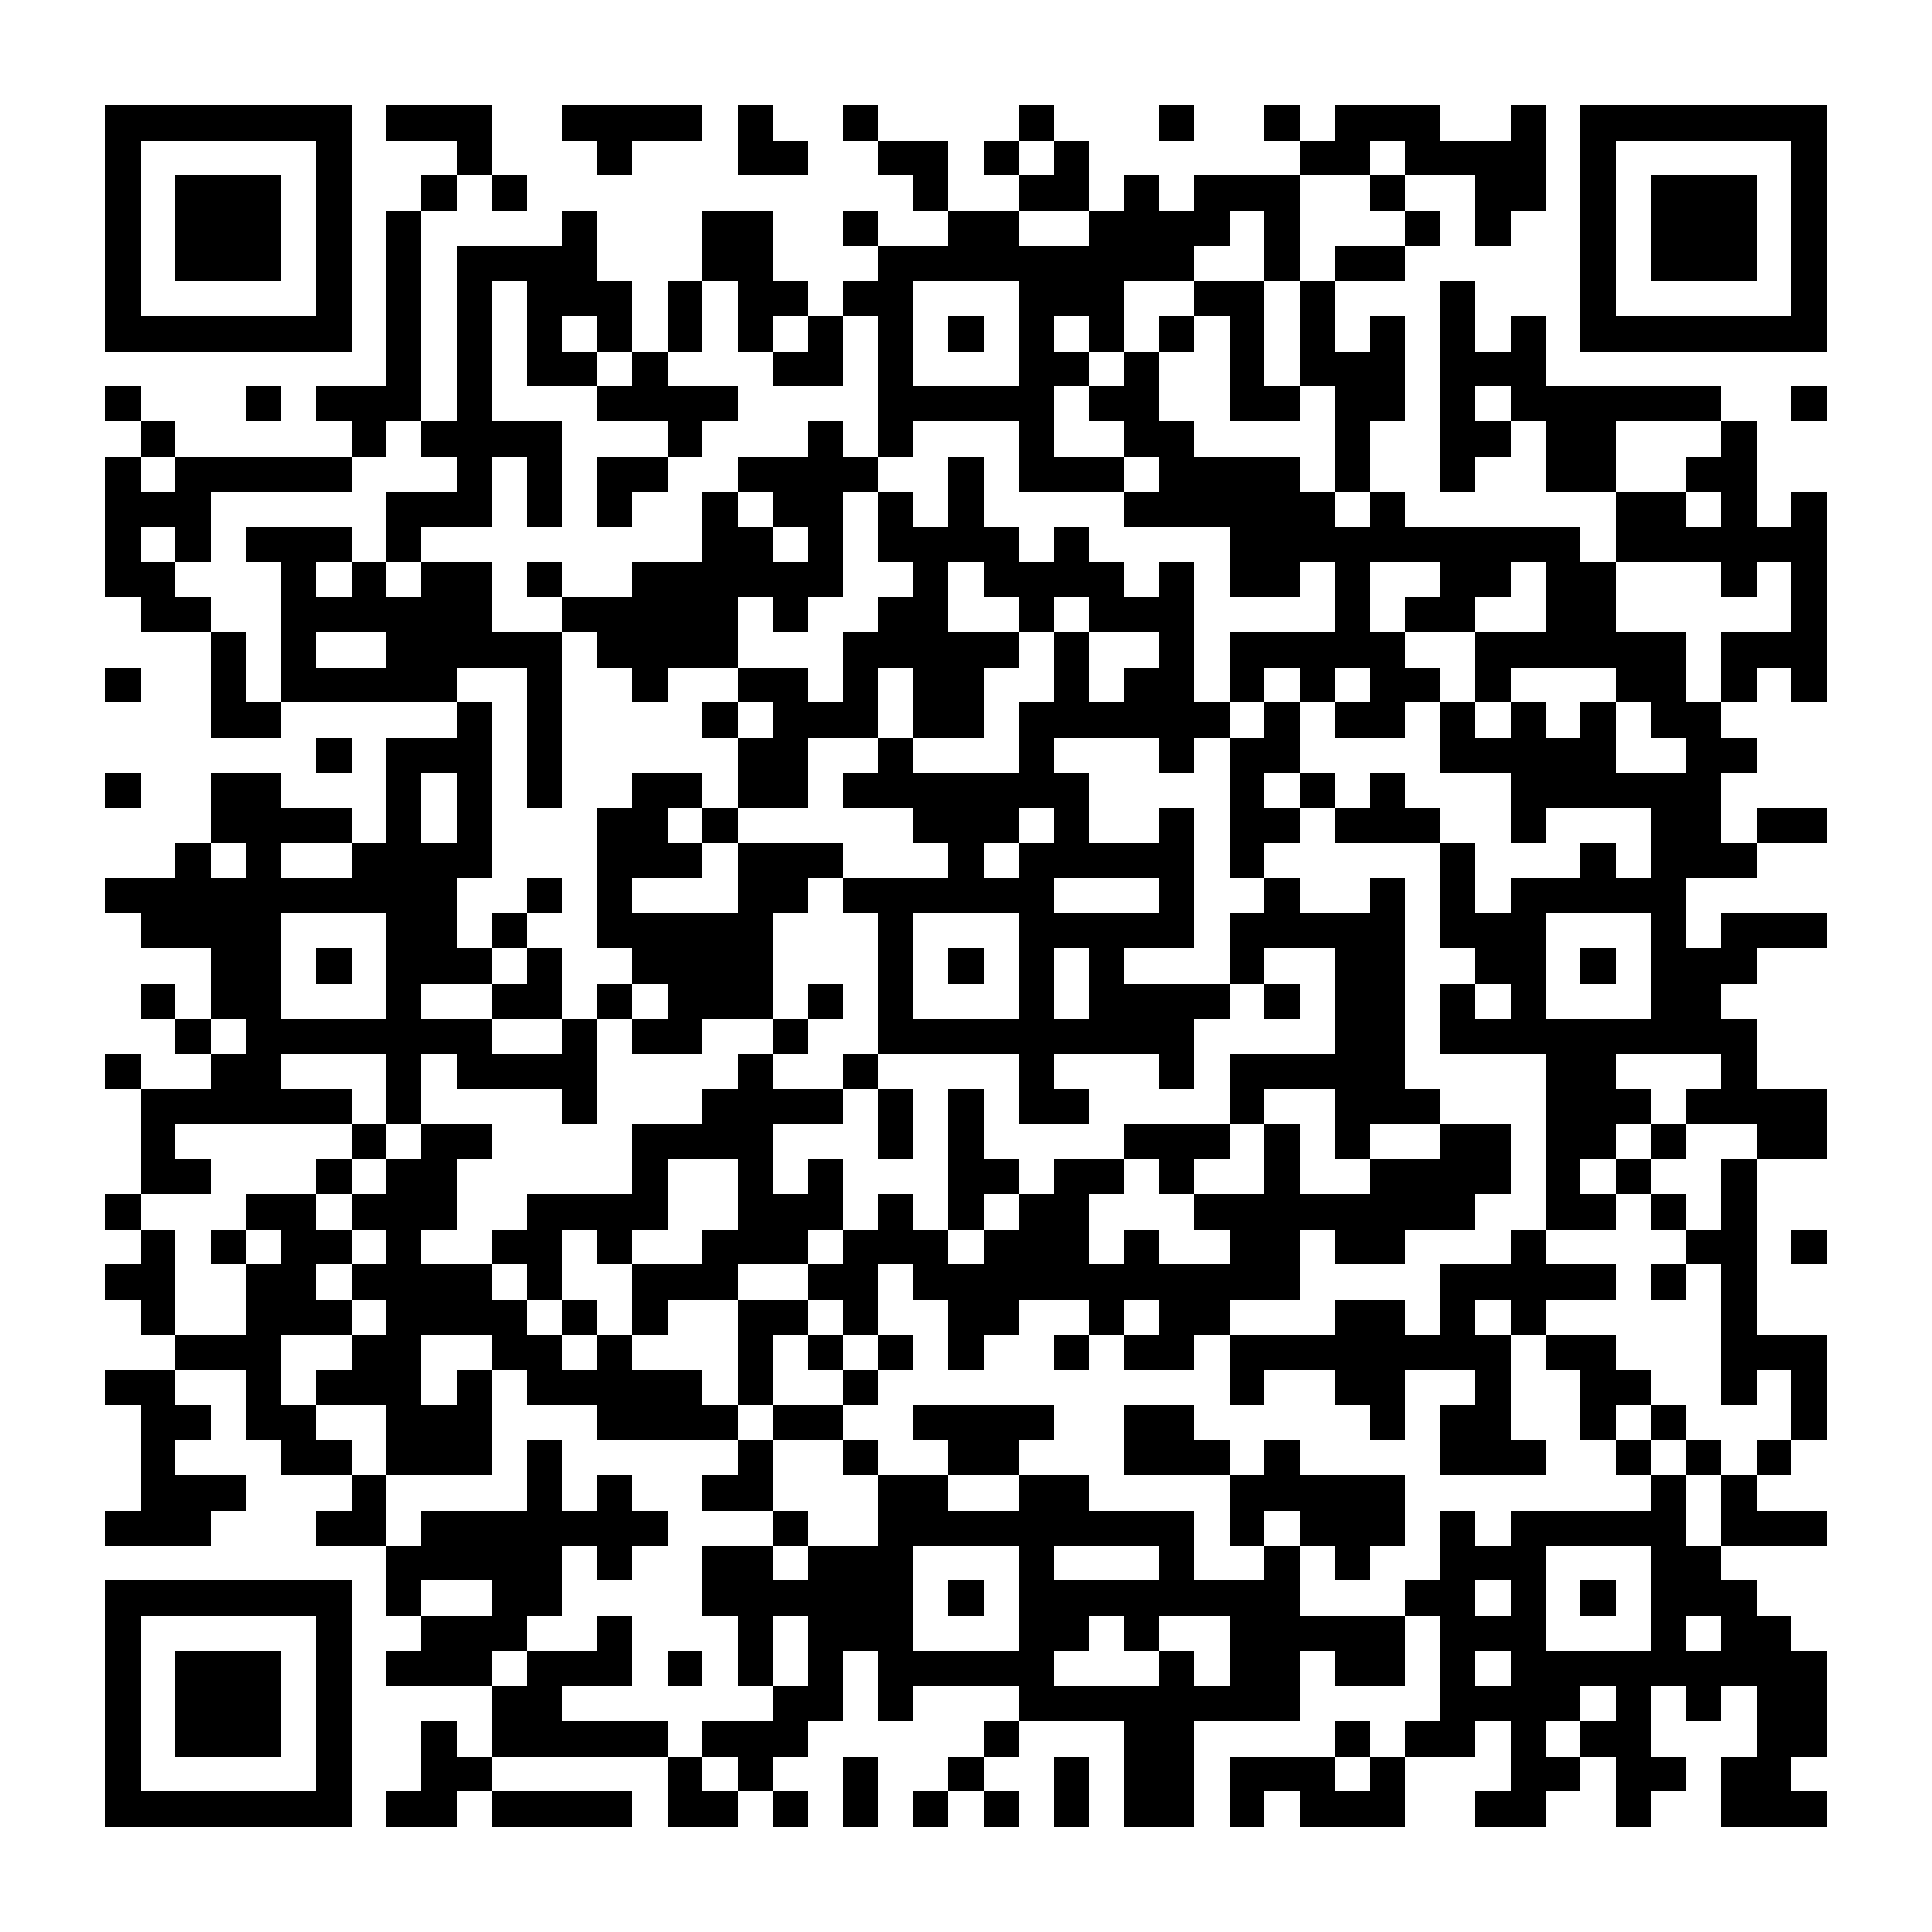 <?xml version="1.0" encoding="UTF-8"?><svg xmlns="http://www.w3.org/2000/svg" width="256" height="256" viewBox="0 0 55 55" shape-rendering="crispEdges"><rect x="0" y="0" width="55" height="55" fill="#ffffff" /><rect x="3" y="3" width="7" height="1" fill="#000000" /><rect x="11" y="3" width="3" height="1" fill="#000000" /><rect x="16" y="3" width="4" height="1" fill="#000000" /><rect x="21" y="3" width="1" height="1" fill="#000000" /><rect x="24" y="3" width="1" height="1" fill="#000000" /><rect x="29" y="3" width="1" height="1" fill="#000000" /><rect x="33" y="3" width="1" height="1" fill="#000000" /><rect x="36" y="3" width="1" height="1" fill="#000000" /><rect x="38" y="3" width="3" height="1" fill="#000000" /><rect x="43" y="3" width="1" height="1" fill="#000000" /><rect x="45" y="3" width="7" height="1" fill="#000000" /><rect x="3" y="4" width="1" height="1" fill="#000000" /><rect x="9" y="4" width="1" height="1" fill="#000000" /><rect x="13" y="4" width="1" height="1" fill="#000000" /><rect x="17" y="4" width="1" height="1" fill="#000000" /><rect x="21" y="4" width="2" height="1" fill="#000000" /><rect x="25" y="4" width="2" height="1" fill="#000000" /><rect x="28" y="4" width="1" height="1" fill="#000000" /><rect x="30" y="4" width="1" height="1" fill="#000000" /><rect x="37" y="4" width="2" height="1" fill="#000000" /><rect x="40" y="4" width="4" height="1" fill="#000000" /><rect x="45" y="4" width="1" height="1" fill="#000000" /><rect x="51" y="4" width="1" height="1" fill="#000000" /><rect x="3" y="5" width="1" height="1" fill="#000000" /><rect x="5" y="5" width="3" height="1" fill="#000000" /><rect x="9" y="5" width="1" height="1" fill="#000000" /><rect x="12" y="5" width="1" height="1" fill="#000000" /><rect x="14" y="5" width="1" height="1" fill="#000000" /><rect x="26" y="5" width="1" height="1" fill="#000000" /><rect x="29" y="5" width="2" height="1" fill="#000000" /><rect x="32" y="5" width="1" height="1" fill="#000000" /><rect x="34" y="5" width="3" height="1" fill="#000000" /><rect x="39" y="5" width="1" height="1" fill="#000000" /><rect x="42" y="5" width="2" height="1" fill="#000000" /><rect x="45" y="5" width="1" height="1" fill="#000000" /><rect x="47" y="5" width="3" height="1" fill="#000000" /><rect x="51" y="5" width="1" height="1" fill="#000000" /><rect x="3" y="6" width="1" height="1" fill="#000000" /><rect x="5" y="6" width="3" height="1" fill="#000000" /><rect x="9" y="6" width="1" height="1" fill="#000000" /><rect x="11" y="6" width="1" height="1" fill="#000000" /><rect x="16" y="6" width="1" height="1" fill="#000000" /><rect x="20" y="6" width="2" height="1" fill="#000000" /><rect x="24" y="6" width="1" height="1" fill="#000000" /><rect x="27" y="6" width="2" height="1" fill="#000000" /><rect x="31" y="6" width="4" height="1" fill="#000000" /><rect x="36" y="6" width="1" height="1" fill="#000000" /><rect x="40" y="6" width="1" height="1" fill="#000000" /><rect x="42" y="6" width="1" height="1" fill="#000000" /><rect x="45" y="6" width="1" height="1" fill="#000000" /><rect x="47" y="6" width="3" height="1" fill="#000000" /><rect x="51" y="6" width="1" height="1" fill="#000000" /><rect x="3" y="7" width="1" height="1" fill="#000000" /><rect x="5" y="7" width="3" height="1" fill="#000000" /><rect x="9" y="7" width="1" height="1" fill="#000000" /><rect x="11" y="7" width="1" height="1" fill="#000000" /><rect x="13" y="7" width="4" height="1" fill="#000000" /><rect x="20" y="7" width="2" height="1" fill="#000000" /><rect x="25" y="7" width="9" height="1" fill="#000000" /><rect x="36" y="7" width="1" height="1" fill="#000000" /><rect x="38" y="7" width="2" height="1" fill="#000000" /><rect x="45" y="7" width="1" height="1" fill="#000000" /><rect x="47" y="7" width="3" height="1" fill="#000000" /><rect x="51" y="7" width="1" height="1" fill="#000000" /><rect x="3" y="8" width="1" height="1" fill="#000000" /><rect x="9" y="8" width="1" height="1" fill="#000000" /><rect x="11" y="8" width="1" height="1" fill="#000000" /><rect x="13" y="8" width="1" height="1" fill="#000000" /><rect x="15" y="8" width="3" height="1" fill="#000000" /><rect x="19" y="8" width="1" height="1" fill="#000000" /><rect x="21" y="8" width="2" height="1" fill="#000000" /><rect x="24" y="8" width="2" height="1" fill="#000000" /><rect x="29" y="8" width="3" height="1" fill="#000000" /><rect x="34" y="8" width="2" height="1" fill="#000000" /><rect x="37" y="8" width="1" height="1" fill="#000000" /><rect x="41" y="8" width="1" height="1" fill="#000000" /><rect x="45" y="8" width="1" height="1" fill="#000000" /><rect x="51" y="8" width="1" height="1" fill="#000000" /><rect x="3" y="9" width="7" height="1" fill="#000000" /><rect x="11" y="9" width="1" height="1" fill="#000000" /><rect x="13" y="9" width="1" height="1" fill="#000000" /><rect x="15" y="9" width="1" height="1" fill="#000000" /><rect x="17" y="9" width="1" height="1" fill="#000000" /><rect x="19" y="9" width="1" height="1" fill="#000000" /><rect x="21" y="9" width="1" height="1" fill="#000000" /><rect x="23" y="9" width="1" height="1" fill="#000000" /><rect x="25" y="9" width="1" height="1" fill="#000000" /><rect x="27" y="9" width="1" height="1" fill="#000000" /><rect x="29" y="9" width="1" height="1" fill="#000000" /><rect x="31" y="9" width="1" height="1" fill="#000000" /><rect x="33" y="9" width="1" height="1" fill="#000000" /><rect x="35" y="9" width="1" height="1" fill="#000000" /><rect x="37" y="9" width="1" height="1" fill="#000000" /><rect x="39" y="9" width="1" height="1" fill="#000000" /><rect x="41" y="9" width="1" height="1" fill="#000000" /><rect x="43" y="9" width="1" height="1" fill="#000000" /><rect x="45" y="9" width="7" height="1" fill="#000000" /><rect x="11" y="10" width="1" height="1" fill="#000000" /><rect x="13" y="10" width="1" height="1" fill="#000000" /><rect x="15" y="10" width="2" height="1" fill="#000000" /><rect x="18" y="10" width="1" height="1" fill="#000000" /><rect x="22" y="10" width="2" height="1" fill="#000000" /><rect x="25" y="10" width="1" height="1" fill="#000000" /><rect x="29" y="10" width="2" height="1" fill="#000000" /><rect x="32" y="10" width="1" height="1" fill="#000000" /><rect x="35" y="10" width="1" height="1" fill="#000000" /><rect x="37" y="10" width="3" height="1" fill="#000000" /><rect x="41" y="10" width="3" height="1" fill="#000000" /><rect x="3" y="11" width="1" height="1" fill="#000000" /><rect x="7" y="11" width="1" height="1" fill="#000000" /><rect x="9" y="11" width="3" height="1" fill="#000000" /><rect x="13" y="11" width="1" height="1" fill="#000000" /><rect x="17" y="11" width="4" height="1" fill="#000000" /><rect x="25" y="11" width="5" height="1" fill="#000000" /><rect x="31" y="11" width="2" height="1" fill="#000000" /><rect x="35" y="11" width="2" height="1" fill="#000000" /><rect x="38" y="11" width="2" height="1" fill="#000000" /><rect x="41" y="11" width="1" height="1" fill="#000000" /><rect x="43" y="11" width="6" height="1" fill="#000000" /><rect x="51" y="11" width="1" height="1" fill="#000000" /><rect x="4" y="12" width="1" height="1" fill="#000000" /><rect x="10" y="12" width="1" height="1" fill="#000000" /><rect x="12" y="12" width="4" height="1" fill="#000000" /><rect x="19" y="12" width="1" height="1" fill="#000000" /><rect x="23" y="12" width="1" height="1" fill="#000000" /><rect x="25" y="12" width="1" height="1" fill="#000000" /><rect x="29" y="12" width="1" height="1" fill="#000000" /><rect x="32" y="12" width="2" height="1" fill="#000000" /><rect x="38" y="12" width="1" height="1" fill="#000000" /><rect x="41" y="12" width="2" height="1" fill="#000000" /><rect x="44" y="12" width="2" height="1" fill="#000000" /><rect x="49" y="12" width="1" height="1" fill="#000000" /><rect x="3" y="13" width="1" height="1" fill="#000000" /><rect x="5" y="13" width="5" height="1" fill="#000000" /><rect x="13" y="13" width="1" height="1" fill="#000000" /><rect x="15" y="13" width="1" height="1" fill="#000000" /><rect x="17" y="13" width="2" height="1" fill="#000000" /><rect x="21" y="13" width="4" height="1" fill="#000000" /><rect x="27" y="13" width="1" height="1" fill="#000000" /><rect x="29" y="13" width="3" height="1" fill="#000000" /><rect x="33" y="13" width="4" height="1" fill="#000000" /><rect x="38" y="13" width="1" height="1" fill="#000000" /><rect x="41" y="13" width="1" height="1" fill="#000000" /><rect x="44" y="13" width="2" height="1" fill="#000000" /><rect x="48" y="13" width="2" height="1" fill="#000000" /><rect x="3" y="14" width="3" height="1" fill="#000000" /><rect x="11" y="14" width="3" height="1" fill="#000000" /><rect x="15" y="14" width="1" height="1" fill="#000000" /><rect x="17" y="14" width="1" height="1" fill="#000000" /><rect x="20" y="14" width="1" height="1" fill="#000000" /><rect x="22" y="14" width="2" height="1" fill="#000000" /><rect x="25" y="14" width="1" height="1" fill="#000000" /><rect x="27" y="14" width="1" height="1" fill="#000000" /><rect x="32" y="14" width="6" height="1" fill="#000000" /><rect x="39" y="14" width="1" height="1" fill="#000000" /><rect x="46" y="14" width="2" height="1" fill="#000000" /><rect x="49" y="14" width="1" height="1" fill="#000000" /><rect x="51" y="14" width="1" height="1" fill="#000000" /><rect x="3" y="15" width="1" height="1" fill="#000000" /><rect x="5" y="15" width="1" height="1" fill="#000000" /><rect x="7" y="15" width="3" height="1" fill="#000000" /><rect x="11" y="15" width="1" height="1" fill="#000000" /><rect x="20" y="15" width="2" height="1" fill="#000000" /><rect x="23" y="15" width="1" height="1" fill="#000000" /><rect x="25" y="15" width="4" height="1" fill="#000000" /><rect x="30" y="15" width="1" height="1" fill="#000000" /><rect x="35" y="15" width="10" height="1" fill="#000000" /><rect x="46" y="15" width="6" height="1" fill="#000000" /><rect x="3" y="16" width="2" height="1" fill="#000000" /><rect x="8" y="16" width="1" height="1" fill="#000000" /><rect x="10" y="16" width="1" height="1" fill="#000000" /><rect x="12" y="16" width="2" height="1" fill="#000000" /><rect x="15" y="16" width="1" height="1" fill="#000000" /><rect x="18" y="16" width="6" height="1" fill="#000000" /><rect x="26" y="16" width="1" height="1" fill="#000000" /><rect x="28" y="16" width="4" height="1" fill="#000000" /><rect x="33" y="16" width="1" height="1" fill="#000000" /><rect x="35" y="16" width="2" height="1" fill="#000000" /><rect x="38" y="16" width="1" height="1" fill="#000000" /><rect x="41" y="16" width="2" height="1" fill="#000000" /><rect x="44" y="16" width="2" height="1" fill="#000000" /><rect x="49" y="16" width="1" height="1" fill="#000000" /><rect x="51" y="16" width="1" height="1" fill="#000000" /><rect x="4" y="17" width="2" height="1" fill="#000000" /><rect x="8" y="17" width="6" height="1" fill="#000000" /><rect x="16" y="17" width="5" height="1" fill="#000000" /><rect x="22" y="17" width="1" height="1" fill="#000000" /><rect x="25" y="17" width="2" height="1" fill="#000000" /><rect x="29" y="17" width="1" height="1" fill="#000000" /><rect x="31" y="17" width="3" height="1" fill="#000000" /><rect x="38" y="17" width="1" height="1" fill="#000000" /><rect x="40" y="17" width="2" height="1" fill="#000000" /><rect x="44" y="17" width="2" height="1" fill="#000000" /><rect x="51" y="17" width="1" height="1" fill="#000000" /><rect x="6" y="18" width="1" height="1" fill="#000000" /><rect x="8" y="18" width="1" height="1" fill="#000000" /><rect x="11" y="18" width="5" height="1" fill="#000000" /><rect x="17" y="18" width="4" height="1" fill="#000000" /><rect x="24" y="18" width="5" height="1" fill="#000000" /><rect x="30" y="18" width="1" height="1" fill="#000000" /><rect x="33" y="18" width="1" height="1" fill="#000000" /><rect x="35" y="18" width="5" height="1" fill="#000000" /><rect x="42" y="18" width="6" height="1" fill="#000000" /><rect x="49" y="18" width="3" height="1" fill="#000000" /><rect x="3" y="19" width="1" height="1" fill="#000000" /><rect x="6" y="19" width="1" height="1" fill="#000000" /><rect x="8" y="19" width="5" height="1" fill="#000000" /><rect x="15" y="19" width="1" height="1" fill="#000000" /><rect x="18" y="19" width="1" height="1" fill="#000000" /><rect x="21" y="19" width="2" height="1" fill="#000000" /><rect x="24" y="19" width="1" height="1" fill="#000000" /><rect x="26" y="19" width="2" height="1" fill="#000000" /><rect x="30" y="19" width="1" height="1" fill="#000000" /><rect x="32" y="19" width="2" height="1" fill="#000000" /><rect x="35" y="19" width="1" height="1" fill="#000000" /><rect x="37" y="19" width="1" height="1" fill="#000000" /><rect x="39" y="19" width="2" height="1" fill="#000000" /><rect x="42" y="19" width="1" height="1" fill="#000000" /><rect x="46" y="19" width="2" height="1" fill="#000000" /><rect x="49" y="19" width="1" height="1" fill="#000000" /><rect x="51" y="19" width="1" height="1" fill="#000000" /><rect x="6" y="20" width="2" height="1" fill="#000000" /><rect x="13" y="20" width="1" height="1" fill="#000000" /><rect x="15" y="20" width="1" height="1" fill="#000000" /><rect x="20" y="20" width="1" height="1" fill="#000000" /><rect x="22" y="20" width="3" height="1" fill="#000000" /><rect x="26" y="20" width="2" height="1" fill="#000000" /><rect x="29" y="20" width="6" height="1" fill="#000000" /><rect x="36" y="20" width="1" height="1" fill="#000000" /><rect x="38" y="20" width="2" height="1" fill="#000000" /><rect x="41" y="20" width="1" height="1" fill="#000000" /><rect x="43" y="20" width="1" height="1" fill="#000000" /><rect x="45" y="20" width="1" height="1" fill="#000000" /><rect x="47" y="20" width="2" height="1" fill="#000000" /><rect x="9" y="21" width="1" height="1" fill="#000000" /><rect x="11" y="21" width="3" height="1" fill="#000000" /><rect x="15" y="21" width="1" height="1" fill="#000000" /><rect x="21" y="21" width="2" height="1" fill="#000000" /><rect x="25" y="21" width="1" height="1" fill="#000000" /><rect x="29" y="21" width="1" height="1" fill="#000000" /><rect x="33" y="21" width="1" height="1" fill="#000000" /><rect x="35" y="21" width="2" height="1" fill="#000000" /><rect x="41" y="21" width="5" height="1" fill="#000000" /><rect x="48" y="21" width="2" height="1" fill="#000000" /><rect x="3" y="22" width="1" height="1" fill="#000000" /><rect x="6" y="22" width="2" height="1" fill="#000000" /><rect x="11" y="22" width="1" height="1" fill="#000000" /><rect x="13" y="22" width="1" height="1" fill="#000000" /><rect x="15" y="22" width="1" height="1" fill="#000000" /><rect x="18" y="22" width="2" height="1" fill="#000000" /><rect x="21" y="22" width="2" height="1" fill="#000000" /><rect x="24" y="22" width="7" height="1" fill="#000000" /><rect x="35" y="22" width="1" height="1" fill="#000000" /><rect x="37" y="22" width="1" height="1" fill="#000000" /><rect x="39" y="22" width="1" height="1" fill="#000000" /><rect x="43" y="22" width="6" height="1" fill="#000000" /><rect x="6" y="23" width="4" height="1" fill="#000000" /><rect x="11" y="23" width="1" height="1" fill="#000000" /><rect x="13" y="23" width="1" height="1" fill="#000000" /><rect x="17" y="23" width="2" height="1" fill="#000000" /><rect x="20" y="23" width="1" height="1" fill="#000000" /><rect x="26" y="23" width="3" height="1" fill="#000000" /><rect x="30" y="23" width="1" height="1" fill="#000000" /><rect x="33" y="23" width="1" height="1" fill="#000000" /><rect x="35" y="23" width="2" height="1" fill="#000000" /><rect x="38" y="23" width="3" height="1" fill="#000000" /><rect x="43" y="23" width="1" height="1" fill="#000000" /><rect x="47" y="23" width="2" height="1" fill="#000000" /><rect x="50" y="23" width="2" height="1" fill="#000000" /><rect x="5" y="24" width="1" height="1" fill="#000000" /><rect x="7" y="24" width="1" height="1" fill="#000000" /><rect x="10" y="24" width="4" height="1" fill="#000000" /><rect x="17" y="24" width="3" height="1" fill="#000000" /><rect x="21" y="24" width="3" height="1" fill="#000000" /><rect x="27" y="24" width="1" height="1" fill="#000000" /><rect x="29" y="24" width="5" height="1" fill="#000000" /><rect x="35" y="24" width="1" height="1" fill="#000000" /><rect x="41" y="24" width="1" height="1" fill="#000000" /><rect x="45" y="24" width="1" height="1" fill="#000000" /><rect x="47" y="24" width="3" height="1" fill="#000000" /><rect x="3" y="25" width="10" height="1" fill="#000000" /><rect x="15" y="25" width="1" height="1" fill="#000000" /><rect x="17" y="25" width="1" height="1" fill="#000000" /><rect x="21" y="25" width="2" height="1" fill="#000000" /><rect x="24" y="25" width="6" height="1" fill="#000000" /><rect x="33" y="25" width="1" height="1" fill="#000000" /><rect x="36" y="25" width="1" height="1" fill="#000000" /><rect x="39" y="25" width="1" height="1" fill="#000000" /><rect x="41" y="25" width="1" height="1" fill="#000000" /><rect x="43" y="25" width="5" height="1" fill="#000000" /><rect x="4" y="26" width="4" height="1" fill="#000000" /><rect x="11" y="26" width="2" height="1" fill="#000000" /><rect x="14" y="26" width="1" height="1" fill="#000000" /><rect x="17" y="26" width="5" height="1" fill="#000000" /><rect x="25" y="26" width="1" height="1" fill="#000000" /><rect x="29" y="26" width="5" height="1" fill="#000000" /><rect x="35" y="26" width="5" height="1" fill="#000000" /><rect x="41" y="26" width="3" height="1" fill="#000000" /><rect x="47" y="26" width="1" height="1" fill="#000000" /><rect x="49" y="26" width="3" height="1" fill="#000000" /><rect x="6" y="27" width="2" height="1" fill="#000000" /><rect x="9" y="27" width="1" height="1" fill="#000000" /><rect x="11" y="27" width="3" height="1" fill="#000000" /><rect x="15" y="27" width="1" height="1" fill="#000000" /><rect x="18" y="27" width="4" height="1" fill="#000000" /><rect x="25" y="27" width="1" height="1" fill="#000000" /><rect x="27" y="27" width="1" height="1" fill="#000000" /><rect x="29" y="27" width="1" height="1" fill="#000000" /><rect x="31" y="27" width="1" height="1" fill="#000000" /><rect x="35" y="27" width="1" height="1" fill="#000000" /><rect x="38" y="27" width="2" height="1" fill="#000000" /><rect x="42" y="27" width="2" height="1" fill="#000000" /><rect x="45" y="27" width="1" height="1" fill="#000000" /><rect x="47" y="27" width="3" height="1" fill="#000000" /><rect x="4" y="28" width="1" height="1" fill="#000000" /><rect x="6" y="28" width="2" height="1" fill="#000000" /><rect x="11" y="28" width="1" height="1" fill="#000000" /><rect x="14" y="28" width="2" height="1" fill="#000000" /><rect x="17" y="28" width="1" height="1" fill="#000000" /><rect x="19" y="28" width="3" height="1" fill="#000000" /><rect x="23" y="28" width="1" height="1" fill="#000000" /><rect x="25" y="28" width="1" height="1" fill="#000000" /><rect x="29" y="28" width="1" height="1" fill="#000000" /><rect x="31" y="28" width="4" height="1" fill="#000000" /><rect x="36" y="28" width="1" height="1" fill="#000000" /><rect x="38" y="28" width="2" height="1" fill="#000000" /><rect x="41" y="28" width="1" height="1" fill="#000000" /><rect x="43" y="28" width="1" height="1" fill="#000000" /><rect x="47" y="28" width="2" height="1" fill="#000000" /><rect x="5" y="29" width="1" height="1" fill="#000000" /><rect x="7" y="29" width="7" height="1" fill="#000000" /><rect x="16" y="29" width="1" height="1" fill="#000000" /><rect x="18" y="29" width="2" height="1" fill="#000000" /><rect x="22" y="29" width="1" height="1" fill="#000000" /><rect x="25" y="29" width="9" height="1" fill="#000000" /><rect x="38" y="29" width="2" height="1" fill="#000000" /><rect x="41" y="29" width="9" height="1" fill="#000000" /><rect x="3" y="30" width="1" height="1" fill="#000000" /><rect x="6" y="30" width="2" height="1" fill="#000000" /><rect x="11" y="30" width="1" height="1" fill="#000000" /><rect x="13" y="30" width="4" height="1" fill="#000000" /><rect x="21" y="30" width="1" height="1" fill="#000000" /><rect x="24" y="30" width="1" height="1" fill="#000000" /><rect x="29" y="30" width="1" height="1" fill="#000000" /><rect x="33" y="30" width="1" height="1" fill="#000000" /><rect x="35" y="30" width="5" height="1" fill="#000000" /><rect x="44" y="30" width="2" height="1" fill="#000000" /><rect x="49" y="30" width="1" height="1" fill="#000000" /><rect x="4" y="31" width="6" height="1" fill="#000000" /><rect x="11" y="31" width="1" height="1" fill="#000000" /><rect x="16" y="31" width="1" height="1" fill="#000000" /><rect x="20" y="31" width="4" height="1" fill="#000000" /><rect x="25" y="31" width="1" height="1" fill="#000000" /><rect x="27" y="31" width="1" height="1" fill="#000000" /><rect x="29" y="31" width="2" height="1" fill="#000000" /><rect x="35" y="31" width="1" height="1" fill="#000000" /><rect x="38" y="31" width="3" height="1" fill="#000000" /><rect x="44" y="31" width="3" height="1" fill="#000000" /><rect x="48" y="31" width="4" height="1" fill="#000000" /><rect x="4" y="32" width="1" height="1" fill="#000000" /><rect x="10" y="32" width="1" height="1" fill="#000000" /><rect x="12" y="32" width="2" height="1" fill="#000000" /><rect x="18" y="32" width="4" height="1" fill="#000000" /><rect x="25" y="32" width="1" height="1" fill="#000000" /><rect x="27" y="32" width="1" height="1" fill="#000000" /><rect x="32" y="32" width="3" height="1" fill="#000000" /><rect x="36" y="32" width="1" height="1" fill="#000000" /><rect x="38" y="32" width="1" height="1" fill="#000000" /><rect x="41" y="32" width="2" height="1" fill="#000000" /><rect x="44" y="32" width="2" height="1" fill="#000000" /><rect x="47" y="32" width="1" height="1" fill="#000000" /><rect x="50" y="32" width="2" height="1" fill="#000000" /><rect x="4" y="33" width="2" height="1" fill="#000000" /><rect x="9" y="33" width="1" height="1" fill="#000000" /><rect x="11" y="33" width="2" height="1" fill="#000000" /><rect x="18" y="33" width="1" height="1" fill="#000000" /><rect x="21" y="33" width="1" height="1" fill="#000000" /><rect x="23" y="33" width="1" height="1" fill="#000000" /><rect x="27" y="33" width="2" height="1" fill="#000000" /><rect x="30" y="33" width="2" height="1" fill="#000000" /><rect x="33" y="33" width="1" height="1" fill="#000000" /><rect x="36" y="33" width="1" height="1" fill="#000000" /><rect x="39" y="33" width="4" height="1" fill="#000000" /><rect x="44" y="33" width="1" height="1" fill="#000000" /><rect x="46" y="33" width="1" height="1" fill="#000000" /><rect x="49" y="33" width="1" height="1" fill="#000000" /><rect x="3" y="34" width="1" height="1" fill="#000000" /><rect x="7" y="34" width="2" height="1" fill="#000000" /><rect x="10" y="34" width="3" height="1" fill="#000000" /><rect x="15" y="34" width="4" height="1" fill="#000000" /><rect x="21" y="34" width="3" height="1" fill="#000000" /><rect x="25" y="34" width="1" height="1" fill="#000000" /><rect x="27" y="34" width="1" height="1" fill="#000000" /><rect x="29" y="34" width="2" height="1" fill="#000000" /><rect x="34" y="34" width="8" height="1" fill="#000000" /><rect x="44" y="34" width="2" height="1" fill="#000000" /><rect x="47" y="34" width="1" height="1" fill="#000000" /><rect x="49" y="34" width="1" height="1" fill="#000000" /><rect x="4" y="35" width="1" height="1" fill="#000000" /><rect x="6" y="35" width="1" height="1" fill="#000000" /><rect x="8" y="35" width="2" height="1" fill="#000000" /><rect x="11" y="35" width="1" height="1" fill="#000000" /><rect x="14" y="35" width="2" height="1" fill="#000000" /><rect x="17" y="35" width="1" height="1" fill="#000000" /><rect x="20" y="35" width="3" height="1" fill="#000000" /><rect x="24" y="35" width="3" height="1" fill="#000000" /><rect x="28" y="35" width="3" height="1" fill="#000000" /><rect x="32" y="35" width="1" height="1" fill="#000000" /><rect x="35" y="35" width="2" height="1" fill="#000000" /><rect x="38" y="35" width="2" height="1" fill="#000000" /><rect x="43" y="35" width="1" height="1" fill="#000000" /><rect x="48" y="35" width="2" height="1" fill="#000000" /><rect x="51" y="35" width="1" height="1" fill="#000000" /><rect x="3" y="36" width="2" height="1" fill="#000000" /><rect x="7" y="36" width="2" height="1" fill="#000000" /><rect x="10" y="36" width="4" height="1" fill="#000000" /><rect x="15" y="36" width="1" height="1" fill="#000000" /><rect x="18" y="36" width="3" height="1" fill="#000000" /><rect x="23" y="36" width="2" height="1" fill="#000000" /><rect x="26" y="36" width="11" height="1" fill="#000000" /><rect x="41" y="36" width="5" height="1" fill="#000000" /><rect x="47" y="36" width="1" height="1" fill="#000000" /><rect x="49" y="36" width="1" height="1" fill="#000000" /><rect x="4" y="37" width="1" height="1" fill="#000000" /><rect x="7" y="37" width="3" height="1" fill="#000000" /><rect x="11" y="37" width="4" height="1" fill="#000000" /><rect x="16" y="37" width="1" height="1" fill="#000000" /><rect x="18" y="37" width="1" height="1" fill="#000000" /><rect x="21" y="37" width="2" height="1" fill="#000000" /><rect x="24" y="37" width="1" height="1" fill="#000000" /><rect x="27" y="37" width="2" height="1" fill="#000000" /><rect x="31" y="37" width="1" height="1" fill="#000000" /><rect x="33" y="37" width="2" height="1" fill="#000000" /><rect x="38" y="37" width="2" height="1" fill="#000000" /><rect x="41" y="37" width="1" height="1" fill="#000000" /><rect x="43" y="37" width="1" height="1" fill="#000000" /><rect x="49" y="37" width="1" height="1" fill="#000000" /><rect x="5" y="38" width="3" height="1" fill="#000000" /><rect x="10" y="38" width="2" height="1" fill="#000000" /><rect x="14" y="38" width="2" height="1" fill="#000000" /><rect x="17" y="38" width="1" height="1" fill="#000000" /><rect x="21" y="38" width="1" height="1" fill="#000000" /><rect x="23" y="38" width="1" height="1" fill="#000000" /><rect x="25" y="38" width="1" height="1" fill="#000000" /><rect x="27" y="38" width="1" height="1" fill="#000000" /><rect x="30" y="38" width="1" height="1" fill="#000000" /><rect x="32" y="38" width="2" height="1" fill="#000000" /><rect x="35" y="38" width="8" height="1" fill="#000000" /><rect x="44" y="38" width="2" height="1" fill="#000000" /><rect x="49" y="38" width="3" height="1" fill="#000000" /><rect x="3" y="39" width="2" height="1" fill="#000000" /><rect x="7" y="39" width="1" height="1" fill="#000000" /><rect x="9" y="39" width="3" height="1" fill="#000000" /><rect x="13" y="39" width="1" height="1" fill="#000000" /><rect x="15" y="39" width="5" height="1" fill="#000000" /><rect x="21" y="39" width="1" height="1" fill="#000000" /><rect x="24" y="39" width="1" height="1" fill="#000000" /><rect x="35" y="39" width="1" height="1" fill="#000000" /><rect x="38" y="39" width="2" height="1" fill="#000000" /><rect x="42" y="39" width="1" height="1" fill="#000000" /><rect x="45" y="39" width="2" height="1" fill="#000000" /><rect x="49" y="39" width="1" height="1" fill="#000000" /><rect x="51" y="39" width="1" height="1" fill="#000000" /><rect x="4" y="40" width="2" height="1" fill="#000000" /><rect x="7" y="40" width="2" height="1" fill="#000000" /><rect x="11" y="40" width="3" height="1" fill="#000000" /><rect x="17" y="40" width="4" height="1" fill="#000000" /><rect x="22" y="40" width="2" height="1" fill="#000000" /><rect x="26" y="40" width="4" height="1" fill="#000000" /><rect x="32" y="40" width="2" height="1" fill="#000000" /><rect x="39" y="40" width="1" height="1" fill="#000000" /><rect x="41" y="40" width="2" height="1" fill="#000000" /><rect x="45" y="40" width="1" height="1" fill="#000000" /><rect x="47" y="40" width="1" height="1" fill="#000000" /><rect x="51" y="40" width="1" height="1" fill="#000000" /><rect x="4" y="41" width="1" height="1" fill="#000000" /><rect x="8" y="41" width="2" height="1" fill="#000000" /><rect x="11" y="41" width="3" height="1" fill="#000000" /><rect x="15" y="41" width="1" height="1" fill="#000000" /><rect x="21" y="41" width="1" height="1" fill="#000000" /><rect x="24" y="41" width="1" height="1" fill="#000000" /><rect x="27" y="41" width="2" height="1" fill="#000000" /><rect x="32" y="41" width="3" height="1" fill="#000000" /><rect x="36" y="41" width="1" height="1" fill="#000000" /><rect x="41" y="41" width="3" height="1" fill="#000000" /><rect x="46" y="41" width="1" height="1" fill="#000000" /><rect x="48" y="41" width="1" height="1" fill="#000000" /><rect x="50" y="41" width="1" height="1" fill="#000000" /><rect x="4" y="42" width="3" height="1" fill="#000000" /><rect x="10" y="42" width="1" height="1" fill="#000000" /><rect x="15" y="42" width="1" height="1" fill="#000000" /><rect x="17" y="42" width="1" height="1" fill="#000000" /><rect x="20" y="42" width="2" height="1" fill="#000000" /><rect x="25" y="42" width="2" height="1" fill="#000000" /><rect x="29" y="42" width="2" height="1" fill="#000000" /><rect x="35" y="42" width="5" height="1" fill="#000000" /><rect x="47" y="42" width="1" height="1" fill="#000000" /><rect x="49" y="42" width="1" height="1" fill="#000000" /><rect x="3" y="43" width="3" height="1" fill="#000000" /><rect x="9" y="43" width="2" height="1" fill="#000000" /><rect x="12" y="43" width="7" height="1" fill="#000000" /><rect x="22" y="43" width="1" height="1" fill="#000000" /><rect x="25" y="43" width="9" height="1" fill="#000000" /><rect x="35" y="43" width="1" height="1" fill="#000000" /><rect x="37" y="43" width="3" height="1" fill="#000000" /><rect x="41" y="43" width="1" height="1" fill="#000000" /><rect x="43" y="43" width="5" height="1" fill="#000000" /><rect x="49" y="43" width="3" height="1" fill="#000000" /><rect x="11" y="44" width="5" height="1" fill="#000000" /><rect x="17" y="44" width="1" height="1" fill="#000000" /><rect x="20" y="44" width="2" height="1" fill="#000000" /><rect x="23" y="44" width="3" height="1" fill="#000000" /><rect x="29" y="44" width="1" height="1" fill="#000000" /><rect x="33" y="44" width="1" height="1" fill="#000000" /><rect x="36" y="44" width="1" height="1" fill="#000000" /><rect x="38" y="44" width="1" height="1" fill="#000000" /><rect x="41" y="44" width="3" height="1" fill="#000000" /><rect x="47" y="44" width="2" height="1" fill="#000000" /><rect x="3" y="45" width="7" height="1" fill="#000000" /><rect x="11" y="45" width="1" height="1" fill="#000000" /><rect x="14" y="45" width="2" height="1" fill="#000000" /><rect x="20" y="45" width="6" height="1" fill="#000000" /><rect x="27" y="45" width="1" height="1" fill="#000000" /><rect x="29" y="45" width="8" height="1" fill="#000000" /><rect x="40" y="45" width="2" height="1" fill="#000000" /><rect x="43" y="45" width="1" height="1" fill="#000000" /><rect x="45" y="45" width="1" height="1" fill="#000000" /><rect x="47" y="45" width="3" height="1" fill="#000000" /><rect x="3" y="46" width="1" height="1" fill="#000000" /><rect x="9" y="46" width="1" height="1" fill="#000000" /><rect x="12" y="46" width="3" height="1" fill="#000000" /><rect x="17" y="46" width="1" height="1" fill="#000000" /><rect x="21" y="46" width="1" height="1" fill="#000000" /><rect x="23" y="46" width="3" height="1" fill="#000000" /><rect x="29" y="46" width="2" height="1" fill="#000000" /><rect x="32" y="46" width="1" height="1" fill="#000000" /><rect x="35" y="46" width="5" height="1" fill="#000000" /><rect x="41" y="46" width="3" height="1" fill="#000000" /><rect x="47" y="46" width="1" height="1" fill="#000000" /><rect x="49" y="46" width="2" height="1" fill="#000000" /><rect x="3" y="47" width="1" height="1" fill="#000000" /><rect x="5" y="47" width="3" height="1" fill="#000000" /><rect x="9" y="47" width="1" height="1" fill="#000000" /><rect x="11" y="47" width="3" height="1" fill="#000000" /><rect x="15" y="47" width="3" height="1" fill="#000000" /><rect x="19" y="47" width="1" height="1" fill="#000000" /><rect x="21" y="47" width="1" height="1" fill="#000000" /><rect x="23" y="47" width="1" height="1" fill="#000000" /><rect x="25" y="47" width="5" height="1" fill="#000000" /><rect x="33" y="47" width="1" height="1" fill="#000000" /><rect x="35" y="47" width="2" height="1" fill="#000000" /><rect x="38" y="47" width="2" height="1" fill="#000000" /><rect x="41" y="47" width="1" height="1" fill="#000000" /><rect x="43" y="47" width="9" height="1" fill="#000000" /><rect x="3" y="48" width="1" height="1" fill="#000000" /><rect x="5" y="48" width="3" height="1" fill="#000000" /><rect x="9" y="48" width="1" height="1" fill="#000000" /><rect x="14" y="48" width="2" height="1" fill="#000000" /><rect x="22" y="48" width="2" height="1" fill="#000000" /><rect x="25" y="48" width="1" height="1" fill="#000000" /><rect x="29" y="48" width="8" height="1" fill="#000000" /><rect x="41" y="48" width="4" height="1" fill="#000000" /><rect x="46" y="48" width="1" height="1" fill="#000000" /><rect x="48" y="48" width="1" height="1" fill="#000000" /><rect x="50" y="48" width="2" height="1" fill="#000000" /><rect x="3" y="49" width="1" height="1" fill="#000000" /><rect x="5" y="49" width="3" height="1" fill="#000000" /><rect x="9" y="49" width="1" height="1" fill="#000000" /><rect x="12" y="49" width="1" height="1" fill="#000000" /><rect x="14" y="49" width="5" height="1" fill="#000000" /><rect x="20" y="49" width="3" height="1" fill="#000000" /><rect x="28" y="49" width="1" height="1" fill="#000000" /><rect x="32" y="49" width="2" height="1" fill="#000000" /><rect x="38" y="49" width="1" height="1" fill="#000000" /><rect x="40" y="49" width="2" height="1" fill="#000000" /><rect x="43" y="49" width="1" height="1" fill="#000000" /><rect x="45" y="49" width="2" height="1" fill="#000000" /><rect x="50" y="49" width="2" height="1" fill="#000000" /><rect x="3" y="50" width="1" height="1" fill="#000000" /><rect x="9" y="50" width="1" height="1" fill="#000000" /><rect x="12" y="50" width="2" height="1" fill="#000000" /><rect x="19" y="50" width="1" height="1" fill="#000000" /><rect x="21" y="50" width="1" height="1" fill="#000000" /><rect x="24" y="50" width="1" height="1" fill="#000000" /><rect x="27" y="50" width="1" height="1" fill="#000000" /><rect x="30" y="50" width="1" height="1" fill="#000000" /><rect x="32" y="50" width="2" height="1" fill="#000000" /><rect x="35" y="50" width="3" height="1" fill="#000000" /><rect x="39" y="50" width="1" height="1" fill="#000000" /><rect x="43" y="50" width="2" height="1" fill="#000000" /><rect x="46" y="50" width="2" height="1" fill="#000000" /><rect x="49" y="50" width="2" height="1" fill="#000000" /><rect x="3" y="51" width="7" height="1" fill="#000000" /><rect x="11" y="51" width="2" height="1" fill="#000000" /><rect x="14" y="51" width="4" height="1" fill="#000000" /><rect x="19" y="51" width="2" height="1" fill="#000000" /><rect x="22" y="51" width="1" height="1" fill="#000000" /><rect x="24" y="51" width="1" height="1" fill="#000000" /><rect x="26" y="51" width="1" height="1" fill="#000000" /><rect x="28" y="51" width="1" height="1" fill="#000000" /><rect x="30" y="51" width="1" height="1" fill="#000000" /><rect x="32" y="51" width="2" height="1" fill="#000000" /><rect x="35" y="51" width="1" height="1" fill="#000000" /><rect x="37" y="51" width="3" height="1" fill="#000000" /><rect x="42" y="51" width="2" height="1" fill="#000000" /><rect x="46" y="51" width="1" height="1" fill="#000000" /><rect x="49" y="51" width="3" height="1" fill="#000000" /></svg>